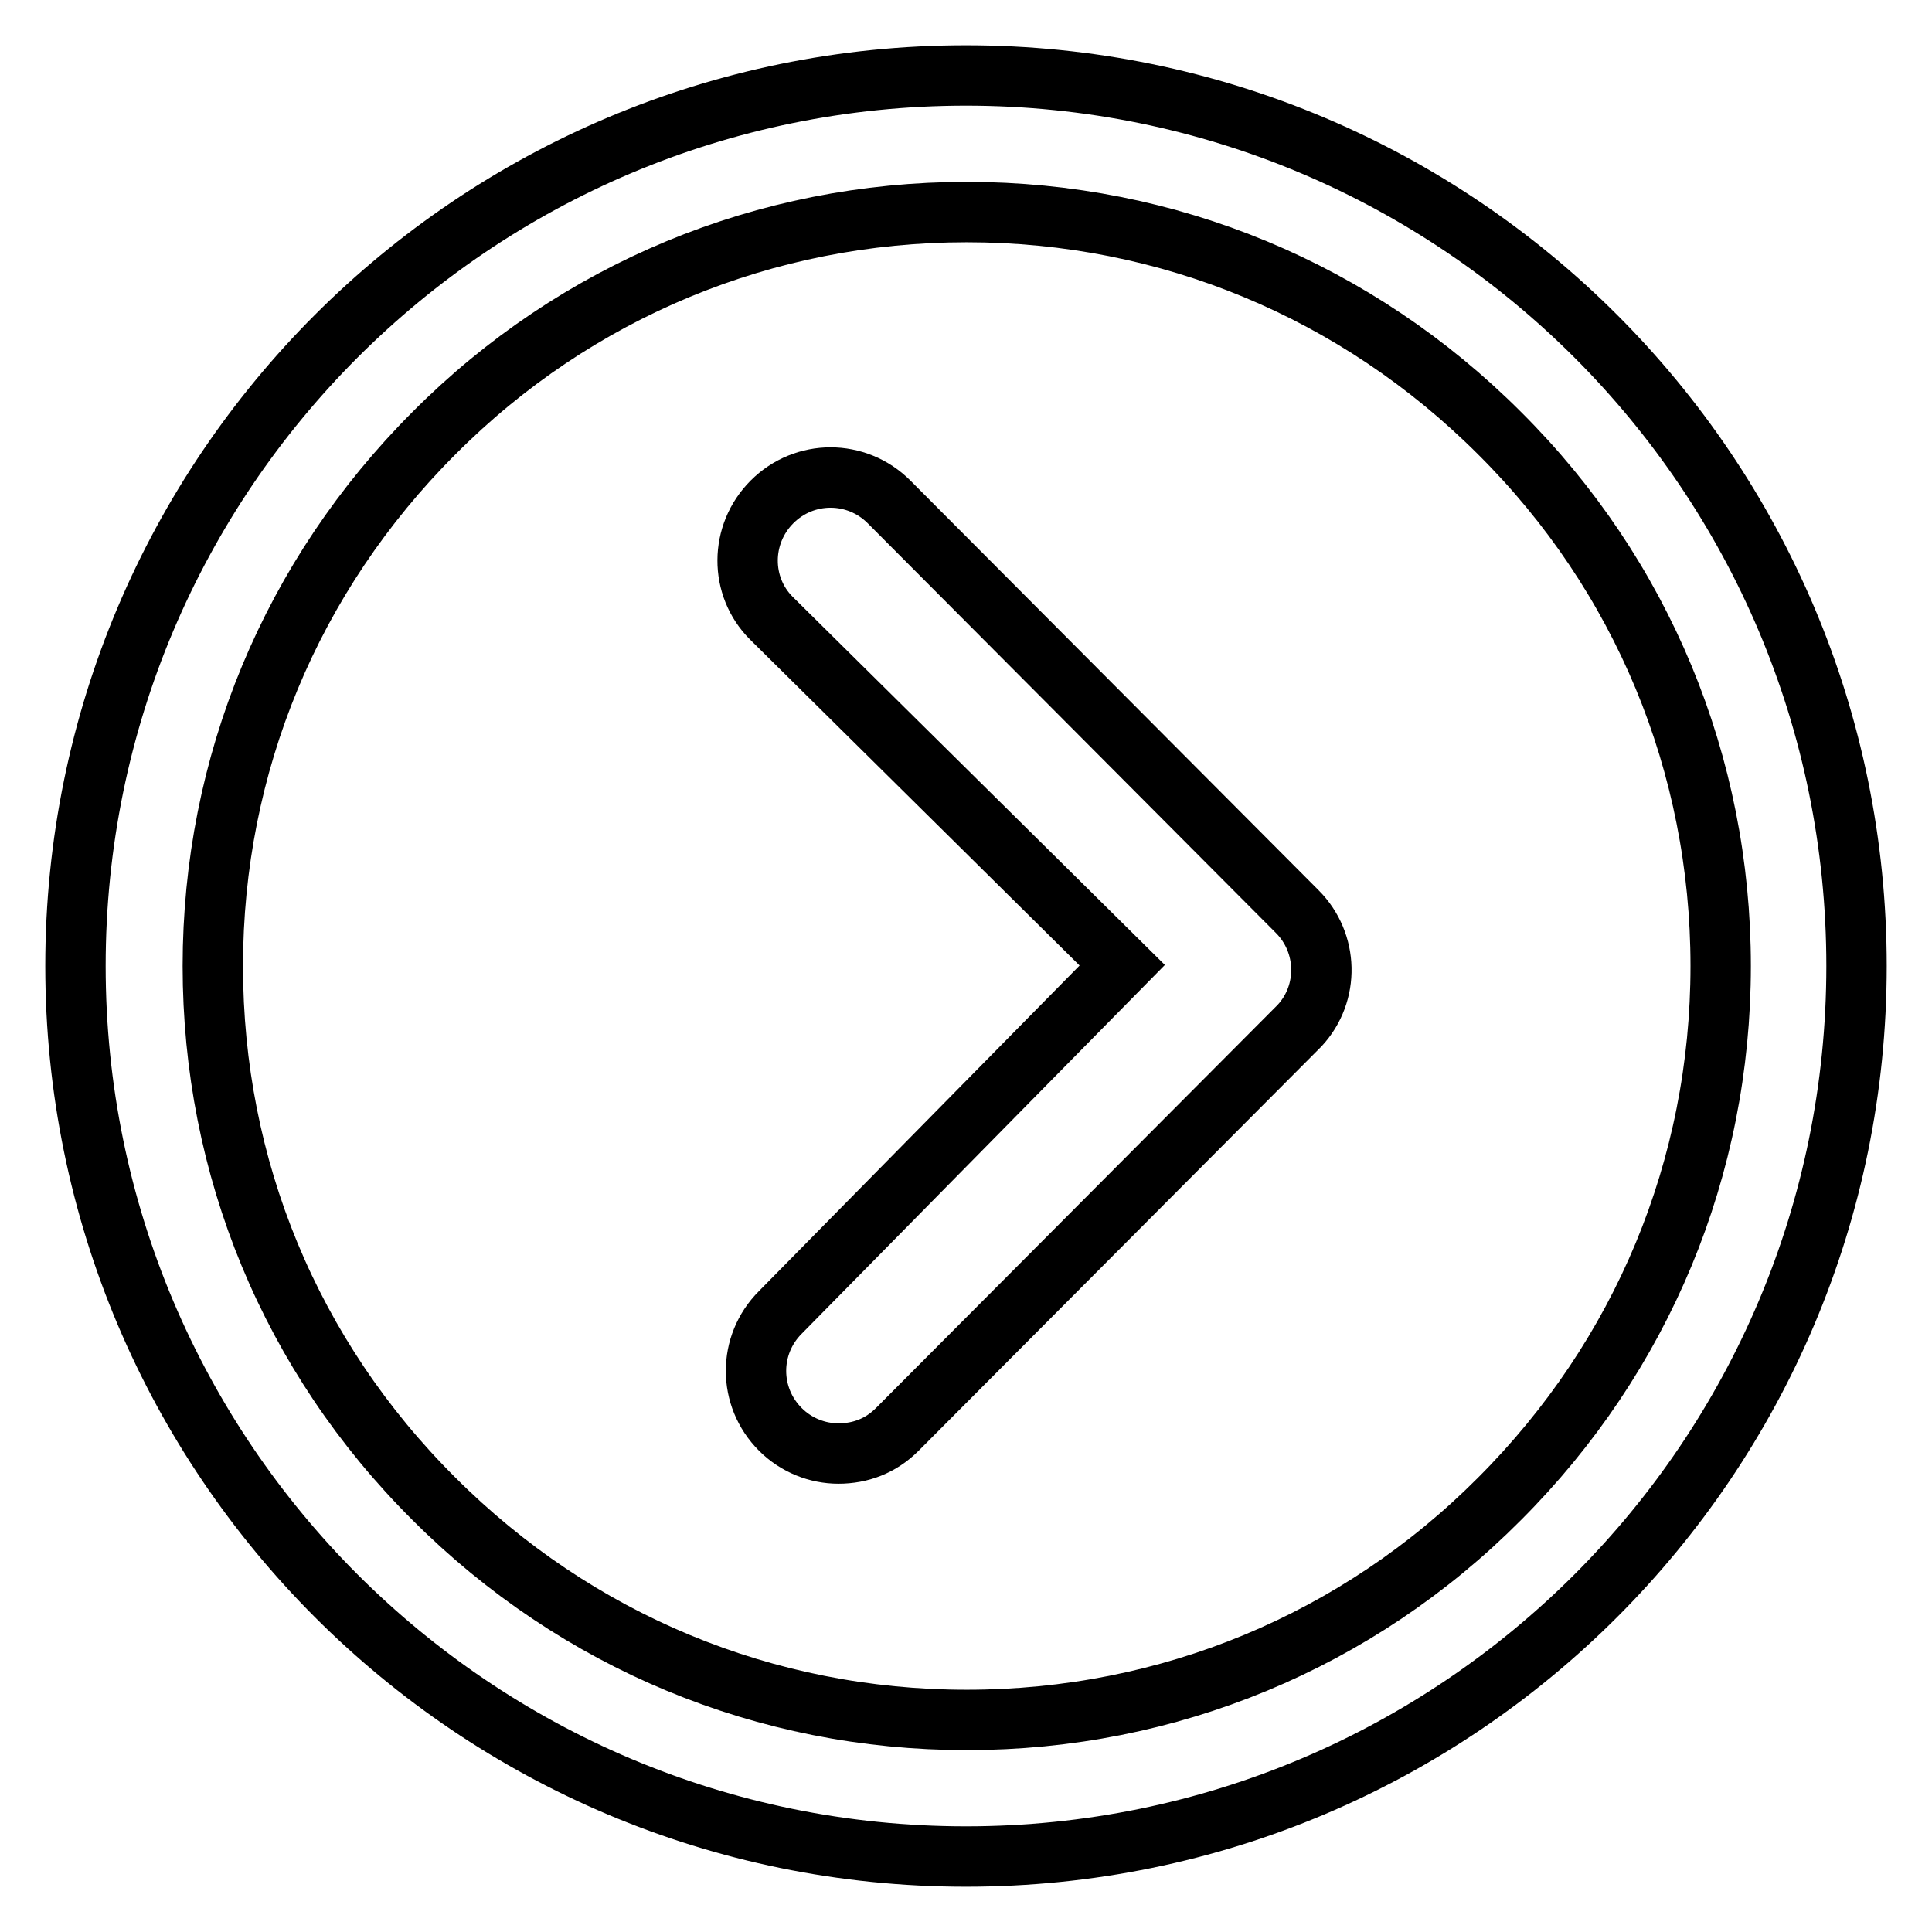 <?xml version="1.0" encoding="utf-8"?>
<!-- Svg Vector Icons : http://www.onlinewebfonts.com/icon -->
<!DOCTYPE svg PUBLIC "-//W3C//DTD SVG 1.1//EN" "http://www.w3.org/Graphics/SVG/1.1/DTD/svg11.dtd">
<svg version="1.1" xmlns="http://www.w3.org/2000/svg" xmlns:xlink="http://www.w3.org/1999/xlink" x="0px" y="0px" viewBox="0 0 256 256" enable-background="new 0 0 256 256" xml:space="preserve">
<g> <path stroke-width="8" fill-opacity="0" stroke="#000000"  d="M102.3,66.5c4.3-4.3,11.2-4.3,15.5,0l54.1,54.3c4.1,4.1,4.3,10.8,0.3,15.1l-53.3,53.5 c-2.2,2.2-4.9,3.2-7.8,3.2c-2.8,0-5.6-1.1-7.7-3.2c-4.3-4.3-4.3-11.2,0-15.5l45.3-46l-46.5-46C98,77.7,98,70.8,102.3,66.5 L102.3,66.5z"/> <path stroke-width="8" fill-opacity="0" stroke="#000000"  d="M10,128c0,65.2,52.8,118,118,118c65.2,0,118-52.8,118-118c0-65.2-52.8-118-118-118C62.8,10,10,62.8,10,128z  M28.2,128c0-26.7,10.4-51.7,29.3-70.6c18.8-18.9,43.9-29.3,70.6-29.3c26.7,0,51.7,10.4,70.6,29.3c18.9,18.8,29.3,43.9,29.3,70.6 c0,26.7-10.4,51.7-29.3,70.6c-18.8,18.9-43.9,29.3-70.6,29.3c-26.7,0-51.7-10.4-70.6-29.3C38.5,179.7,28.2,154.7,28.2,128z"/></g>
</svg>